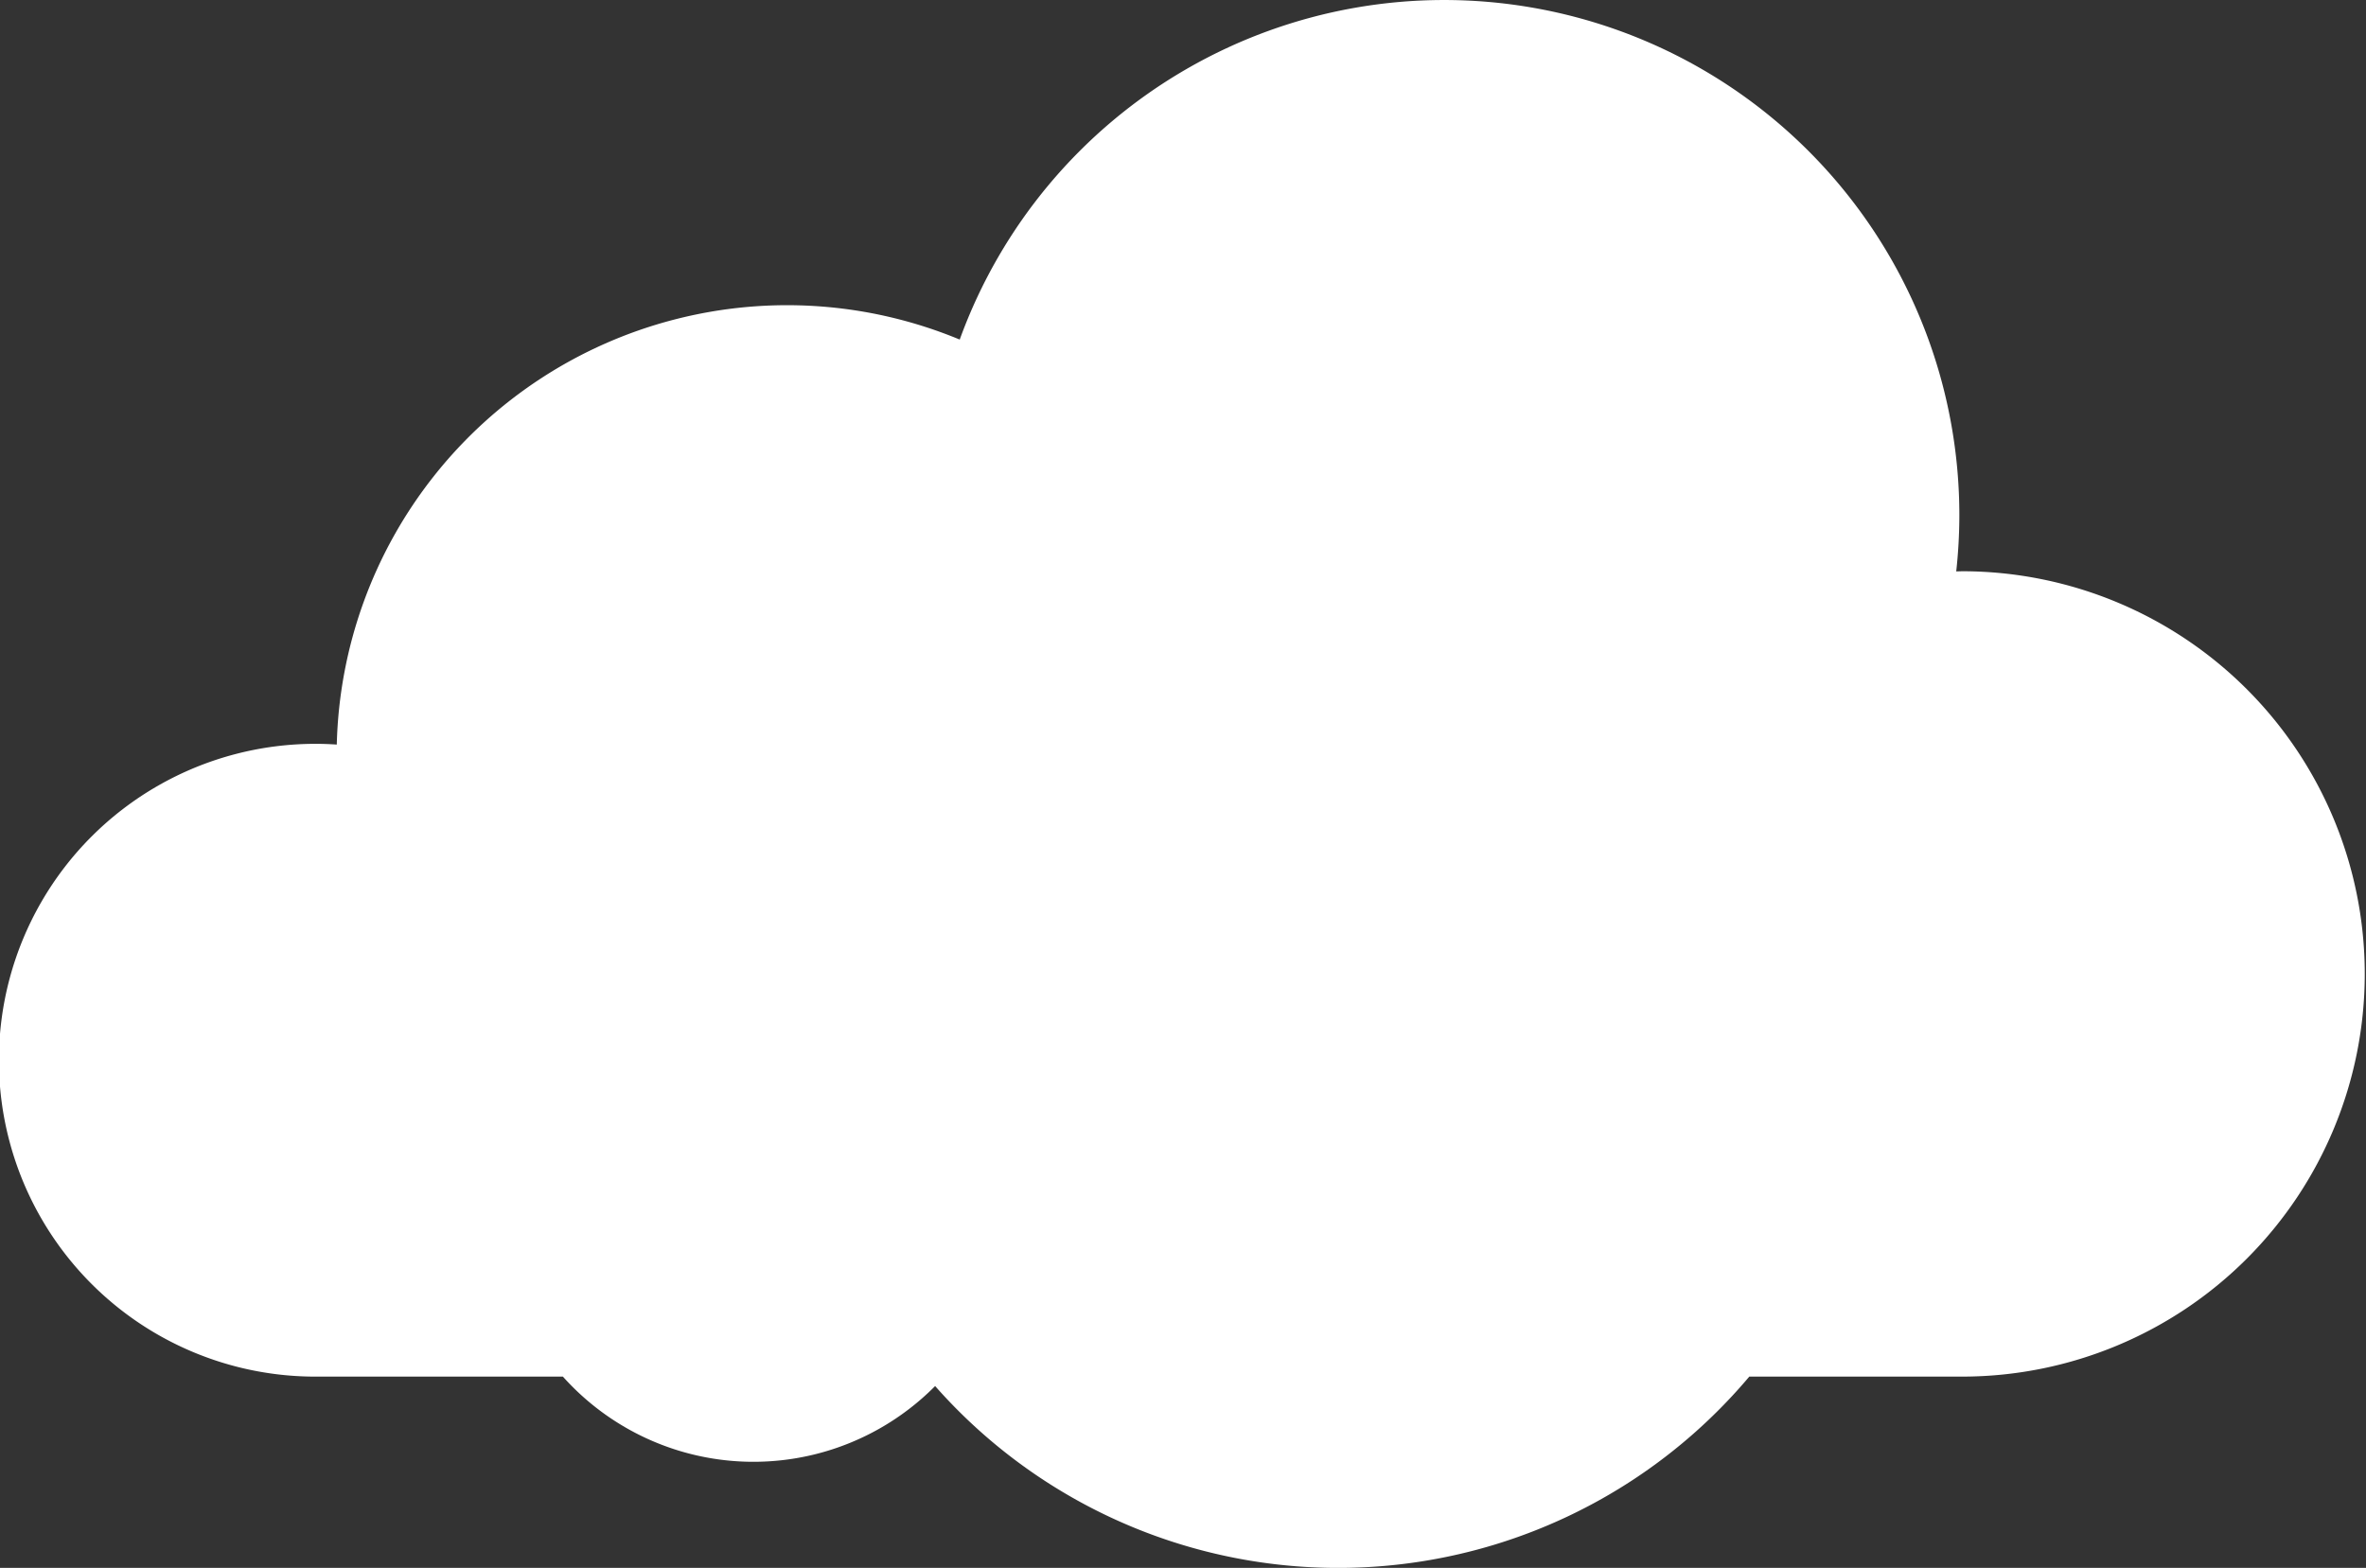 <svg xmlns="http://www.w3.org/2000/svg" width="619.178" height="410.366" viewBox="0 0 619.178 410.366"><rect x="0" y="0" width="619.178" height="410.366" fill="#333333" stroke="none"/><defs><clipPath id="a"><path data-name="長方形 28255" fill="none" d="M0 0h619.178v410.366H0z"/></clipPath></defs><g data-name="グループ 52284" clip-path="url(#a)"><path data-name="パス 318250" d="M513.785 360.3h-56.002a140.641 140.641 0 01-213.062 2.471 66.92 66.92 0 01-97.411-2.471h-64.5a82.809 82.809 0 110-165.617c1.791 0 3.563.076 5.325.189A117.892 117.892 0 01251.159 88.875a134.839 134.839 0 01261.6 45.947 136.271 136.271 0 01-.817 14.734c.614-.01 1.223-.045 1.84-.045a105.394 105.394 0 010 210.787" fill="#fff"/></g></svg>
